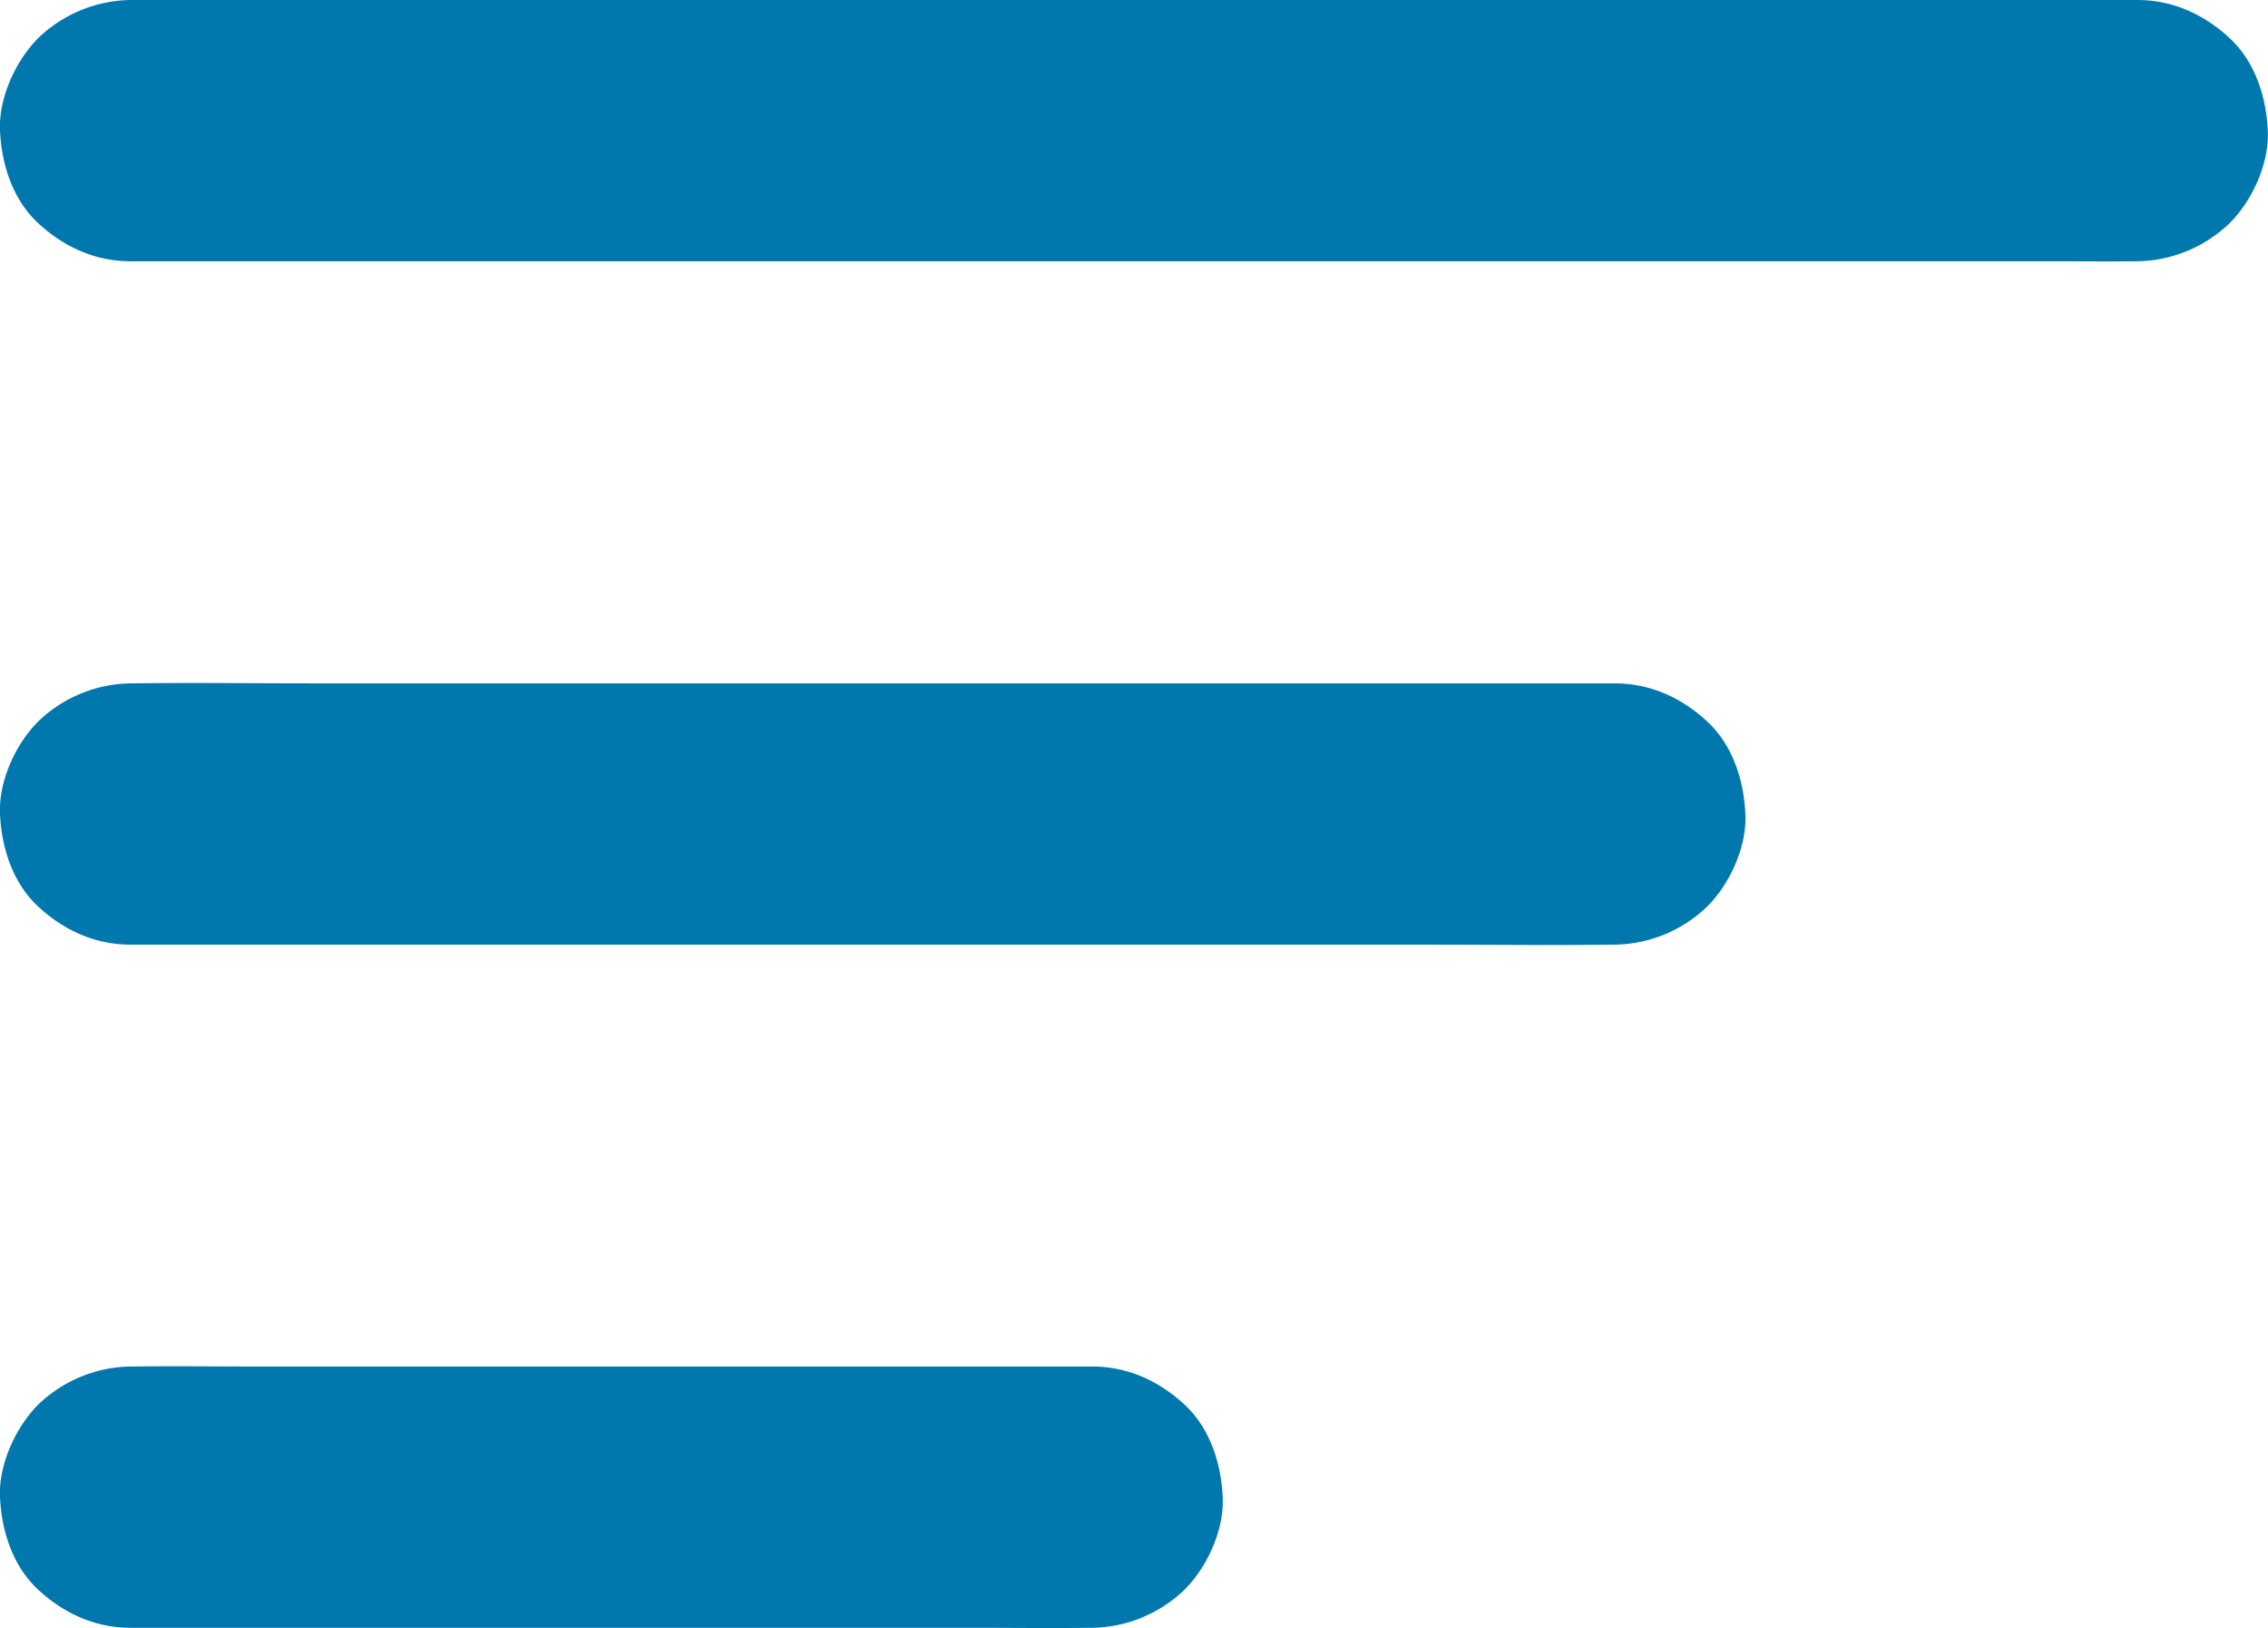 <svg xmlns="http://www.w3.org/2000/svg" viewBox="0 0 868.28 623.13"><defs><style>.cls-1{fill:#0078ae;}</style></defs><title>menu-dominos</title><g id="Layer_2" data-name="Layer 2"><g id="Layer_1-2" data-name="Layer 1"><path class="cls-1" d="M50,100H787c10,0,20,.1,29.9,0h1.3a52.05,52.05,0,0,0,35.4-14.6c8.7-8.7,15.2-22.9,14.6-35.4-.6-12.9-4.8-26.3-14.6-35.4S831.84,0,818.24,0h-737c-10,0-20-.1-29.9,0H50a52.05,52.05,0,0,0-35.4,14.6C5.94,23.34-.56,37.54,0,50c.6,12.9,4.8,26.3,14.6,35.4S36.44,100,50,100Z"/><path class="cls-1" d="M50,361.54h498.2c23,0,46,.3,69,0h1a52.05,52.05,0,0,0,35.4-14.6c8.7-8.7,15.2-22.9,14.6-35.4-.6-12.9-4.8-26.3-14.6-35.4s-21.8-14.6-35.4-14.6H120c-23,0-46-.3-69,0H50a52.05,52.05,0,0,0-35.4,14.6C5.94,284.84-.56,299,0,311.54c.6,12.9,4.8,26.3,14.6,35.4s21.8,14.6,35.4,14.6Z"/><path class="cls-1" d="M50,623h322.6c14.9,0,29.9.2,44.9,0h.6a52.05,52.05,0,0,0,35.4-14.6c8.7-8.7,15.2-22.9,14.6-35.4-.6-12.9-4.8-26.3-14.6-35.4s-21.8-14.6-35.4-14.6H95.54c-14.9,0-29.9-.2-44.9,0H50a52.05,52.05,0,0,0-35.4,14.6C5.94,546.34-.56,560.54,0,573c.6,12.9,4.8,26.3,14.6,35.4S36.44,623,50,623Z"/></g></g></svg>